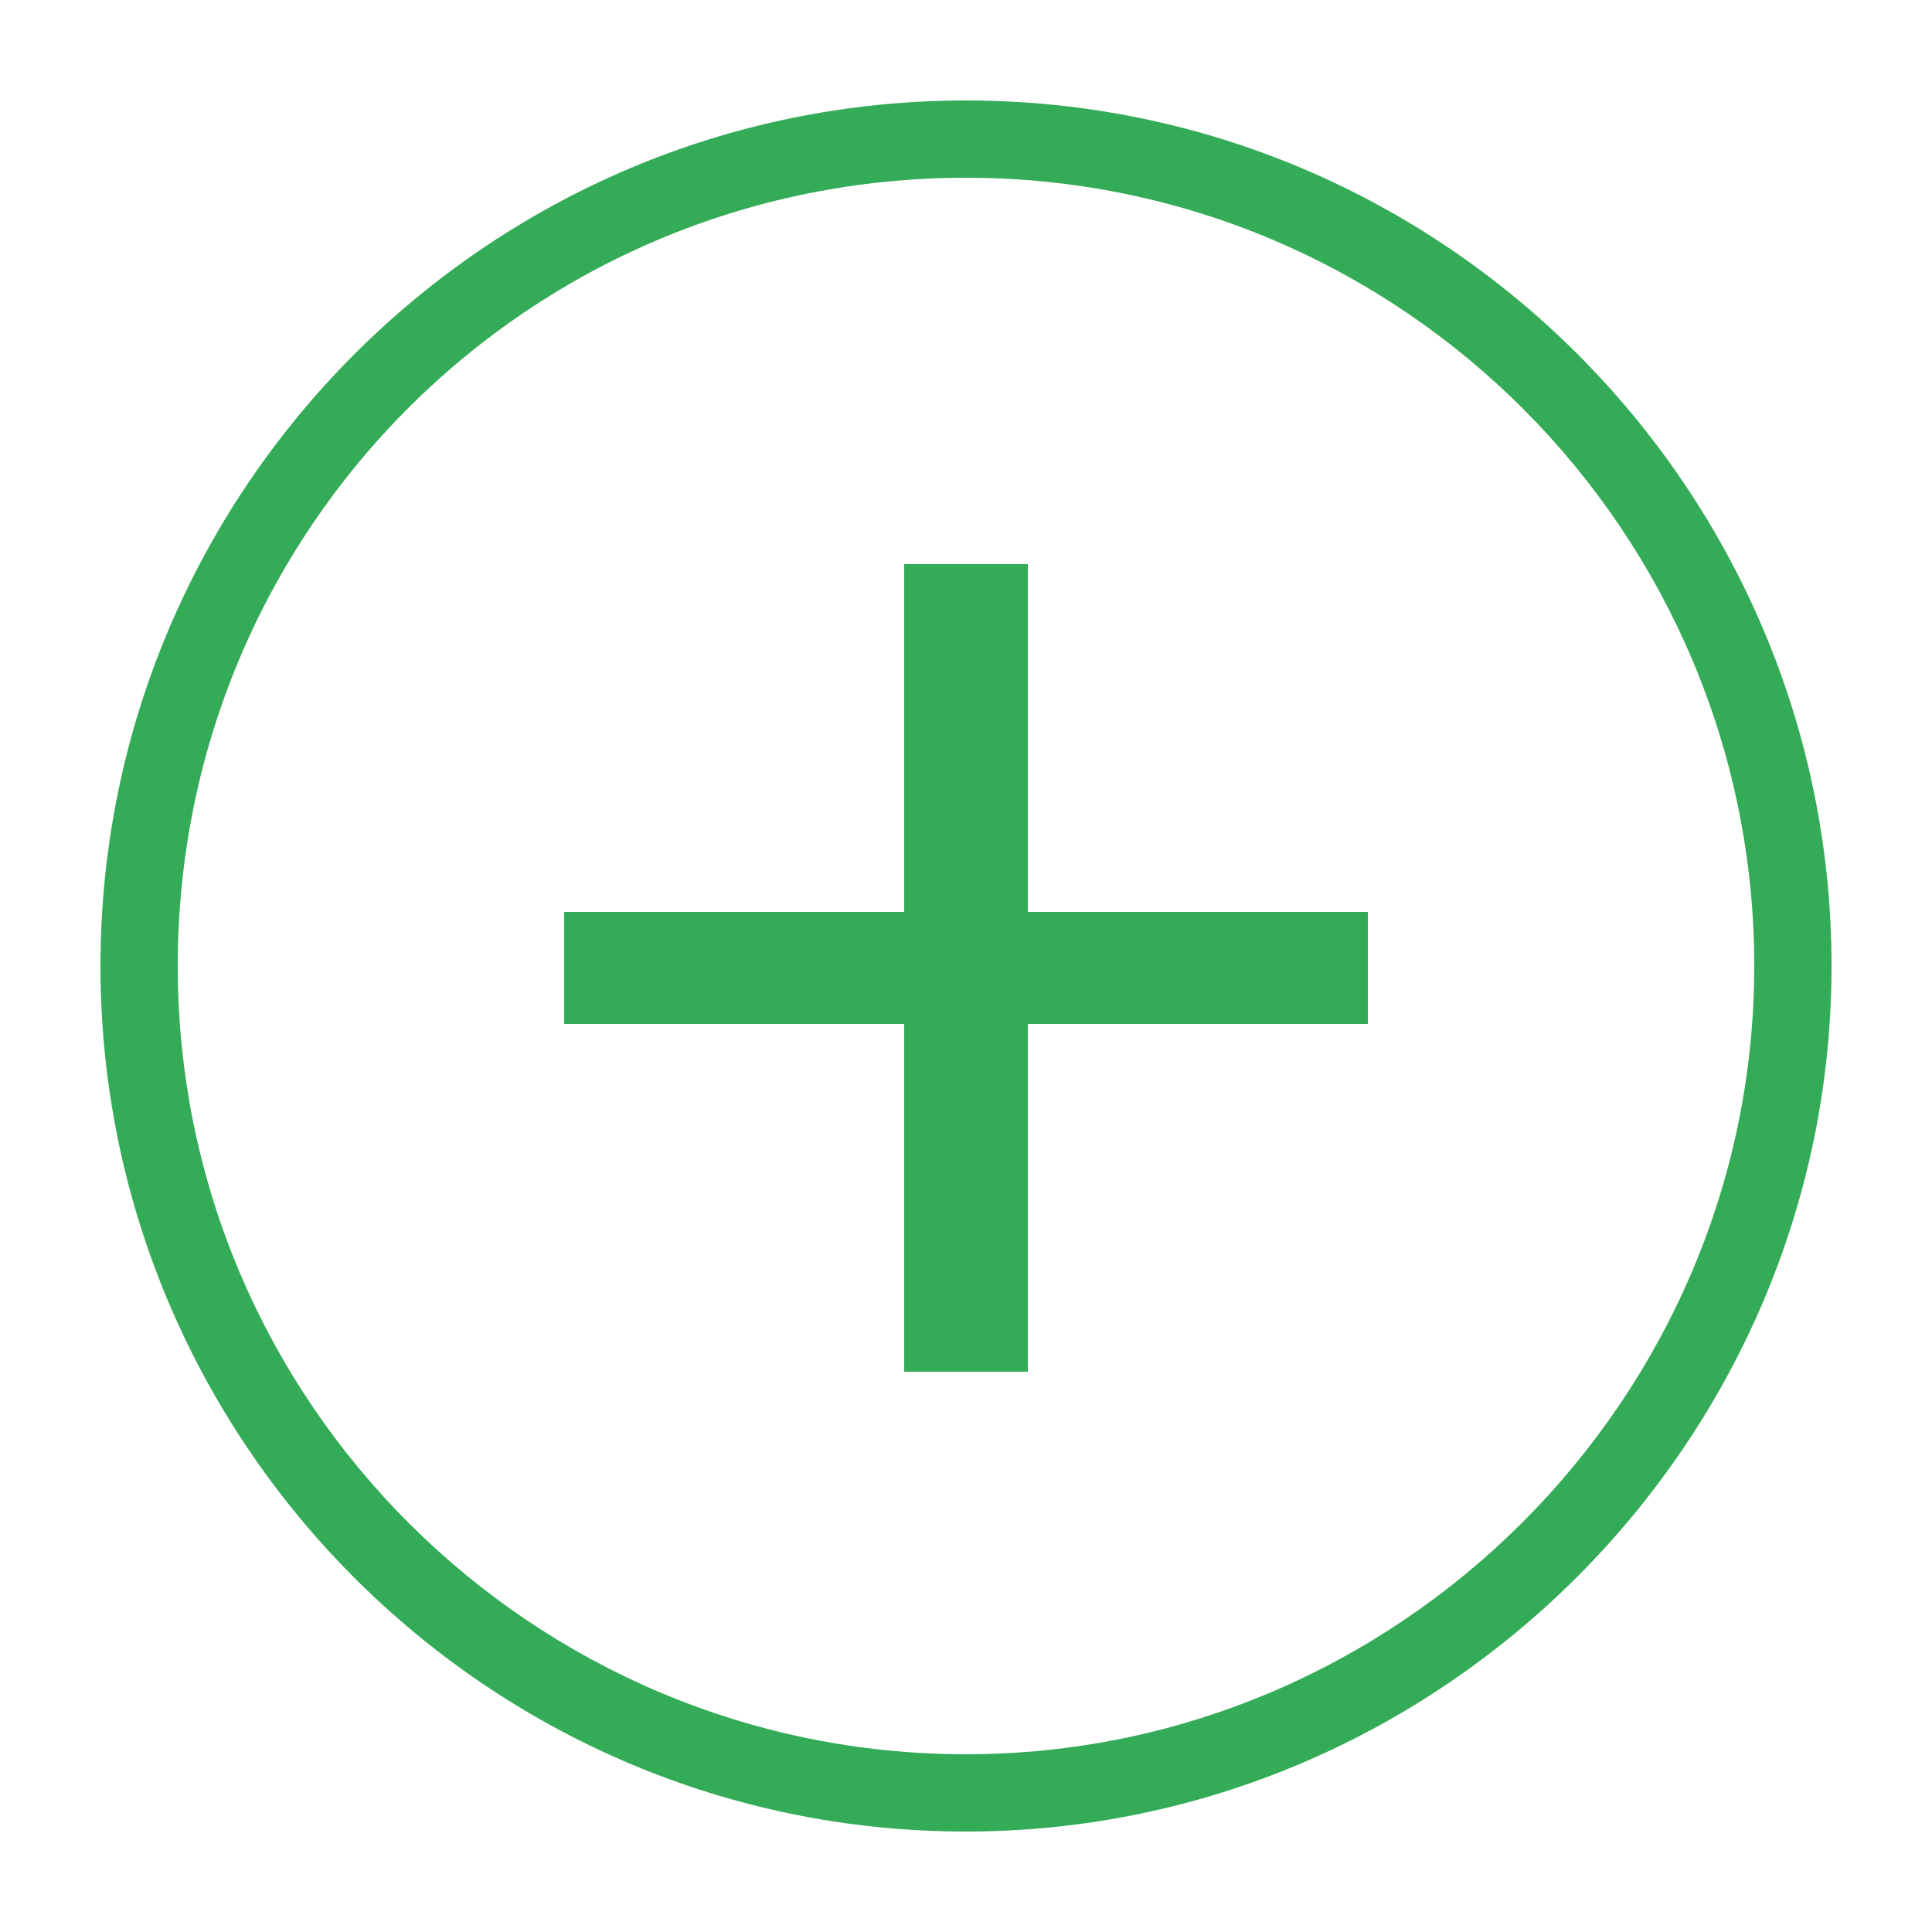 <?xml version="1.0" encoding="UTF-8"?>
<svg id="Layer_1" data-name="Layer 1" xmlns="http://www.w3.org/2000/svg" viewBox="0 0 50 50">
  <path d="M26.6,14.6v9h8.8v2.9h-8.8v9h-3.2v-9h-8.8v-2.9h8.8v-9h3.2Z" fill="#34ab57"/>
  <path d="M25,47.4c-12.4,0-22.4-10.1-22.4-22.4S12.6,2.6,25,2.6s22.4,10.1,22.4,22.4-10.1,22.4-22.4,22.4ZM25,4.6C13.7,4.6,4.6,13.7,4.6,25s9.2,20.4,20.4,20.4,20.4-9.2,20.4-20.4S36.3,4.6,25,4.6Z" fill="#34ab57"/>
</svg>